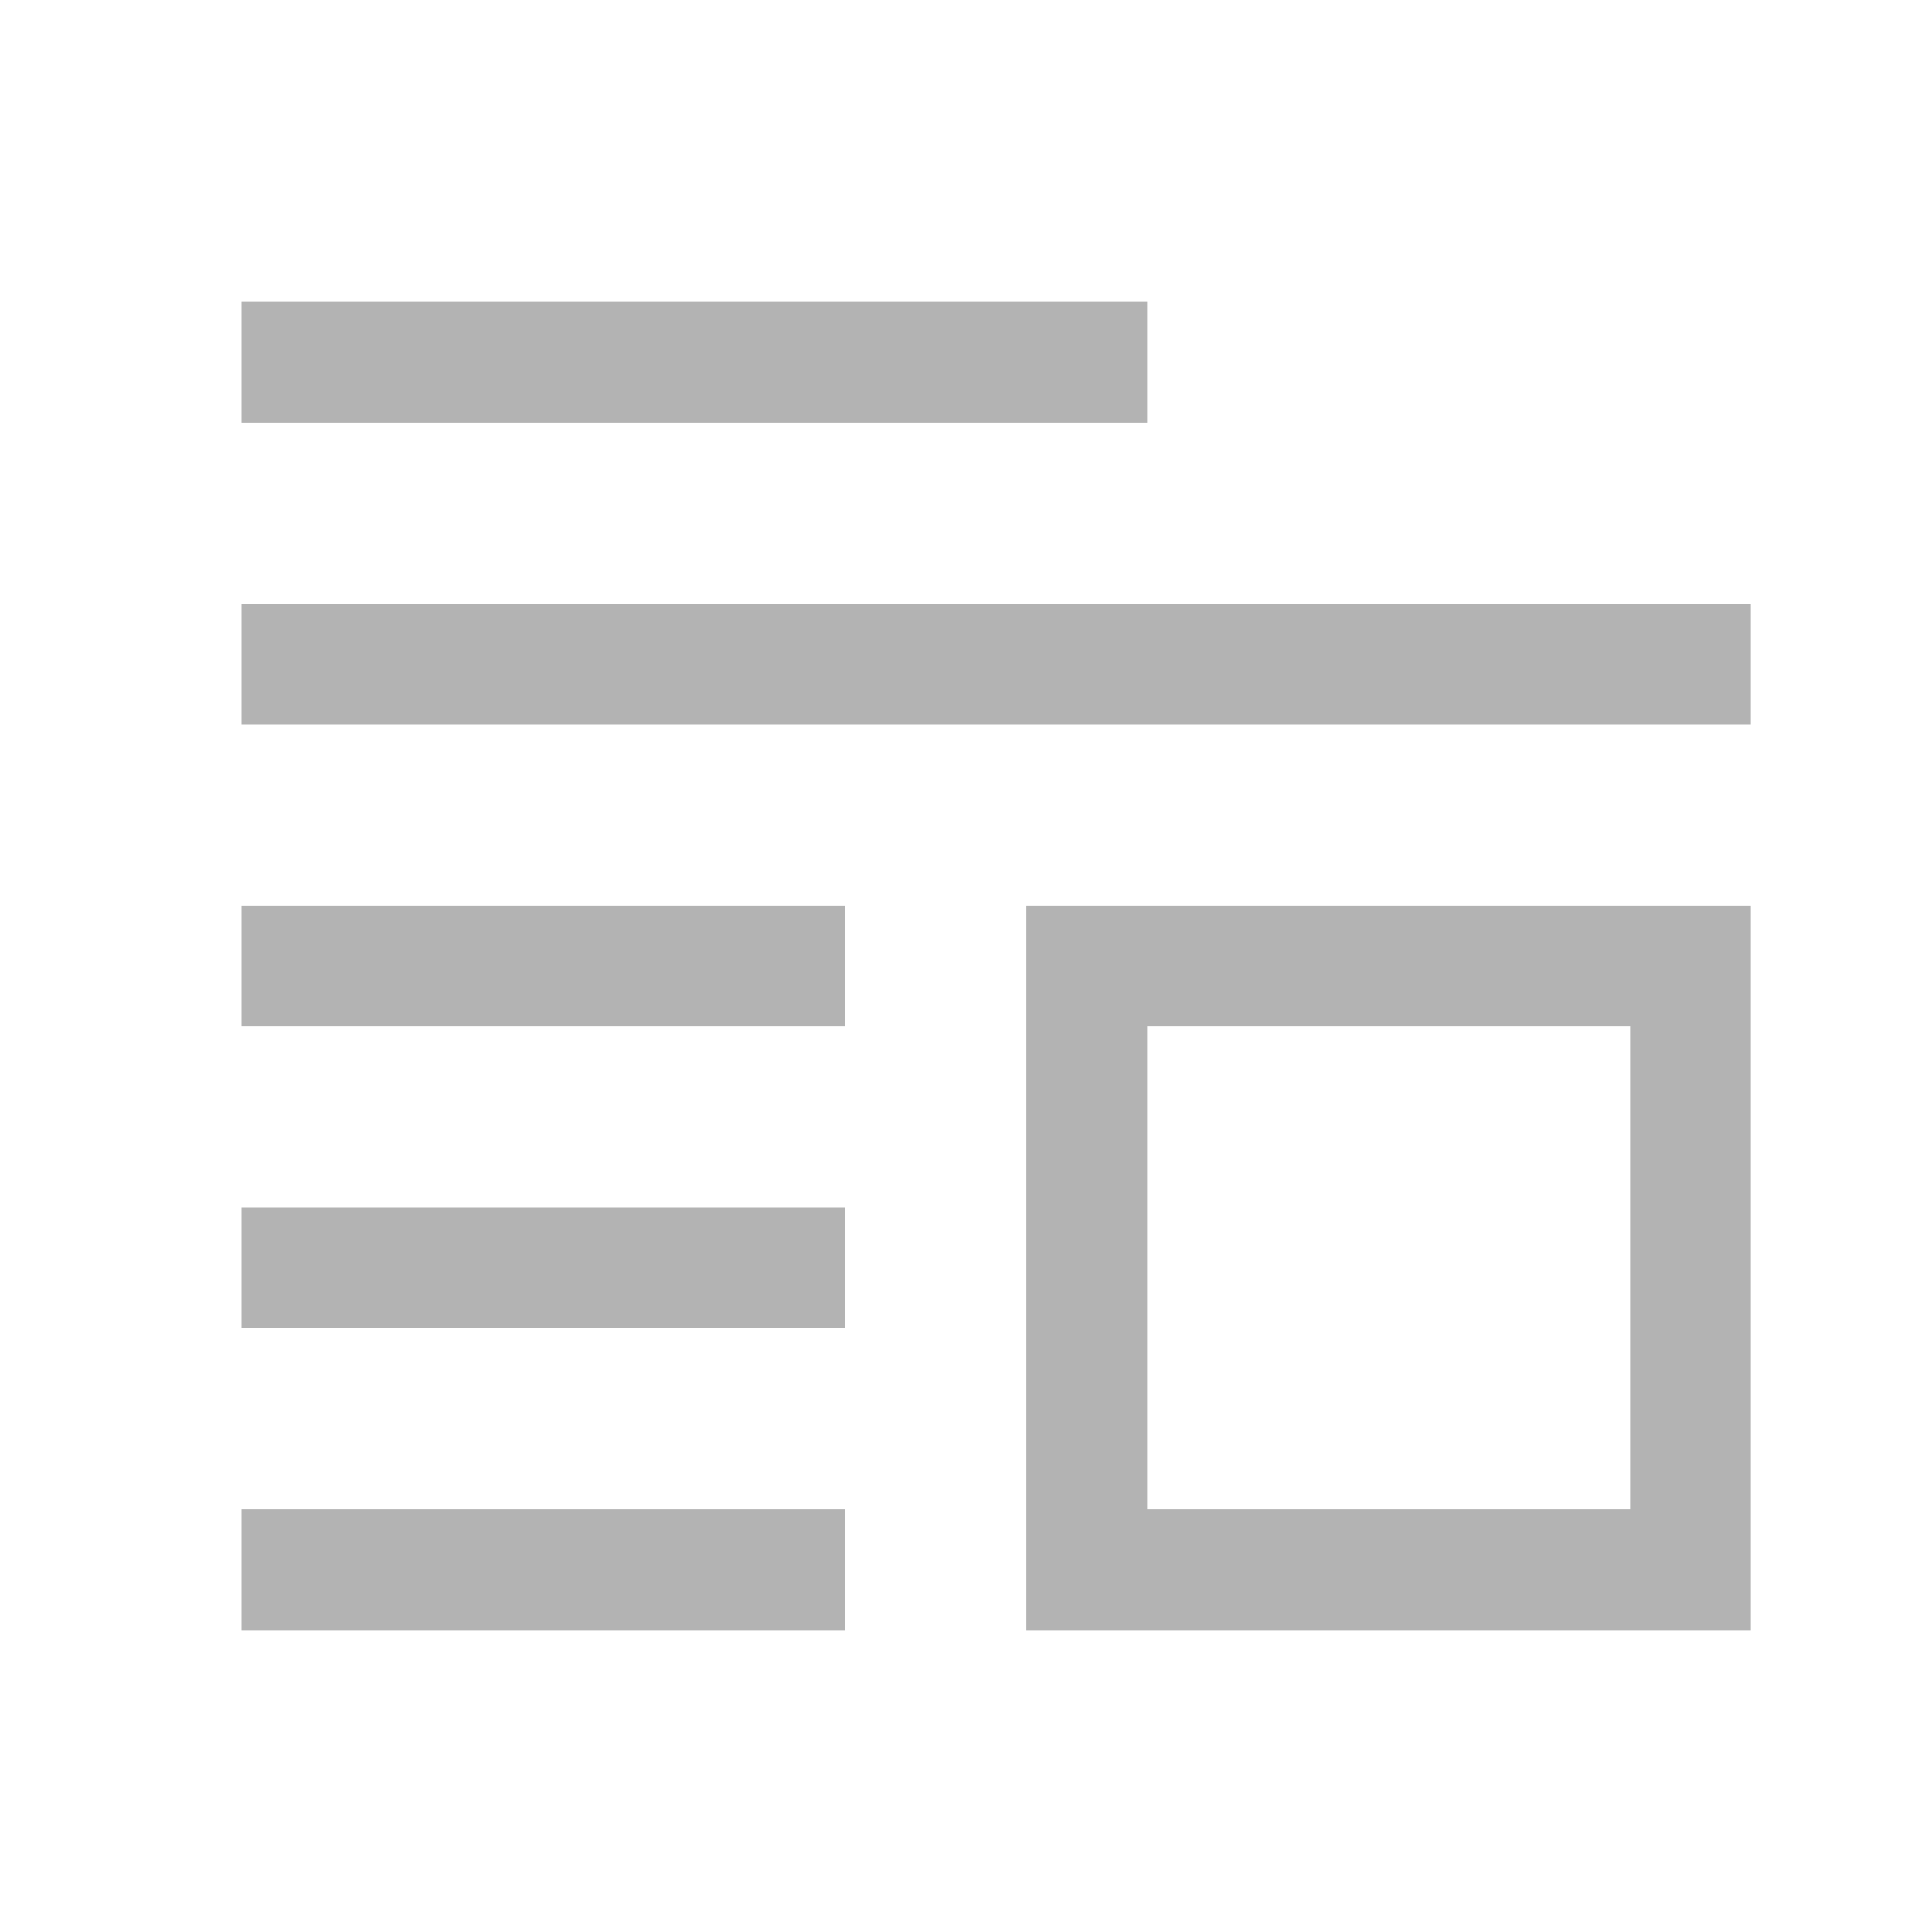 <svg xmlns="http://www.w3.org/2000/svg" viewBox="0 0 32 32">
 <path 
     style="fill:#b3b3b3" 
     d="M 4 5 L 4 7 L 19 7 L 19 5 L 4 5 z M 4 10 L 4 12 L 29 12 L 29 10 L 4 10 z M 4 15 L 4 17 L 14 17 L 14 15 L 4 15 z M 17 15 L 17 27 L 29 27 L 29 15 L 17 15 z M 19 17 L 27 17 L 27 25 L 19 25 L 19 17 z M 4 20 L 4 22 L 14 22 L 14 20 L 4 20 z M 4 25 L 4 27 L 14 27 L 14 25 L 4 25 z "
     />
 </svg>
